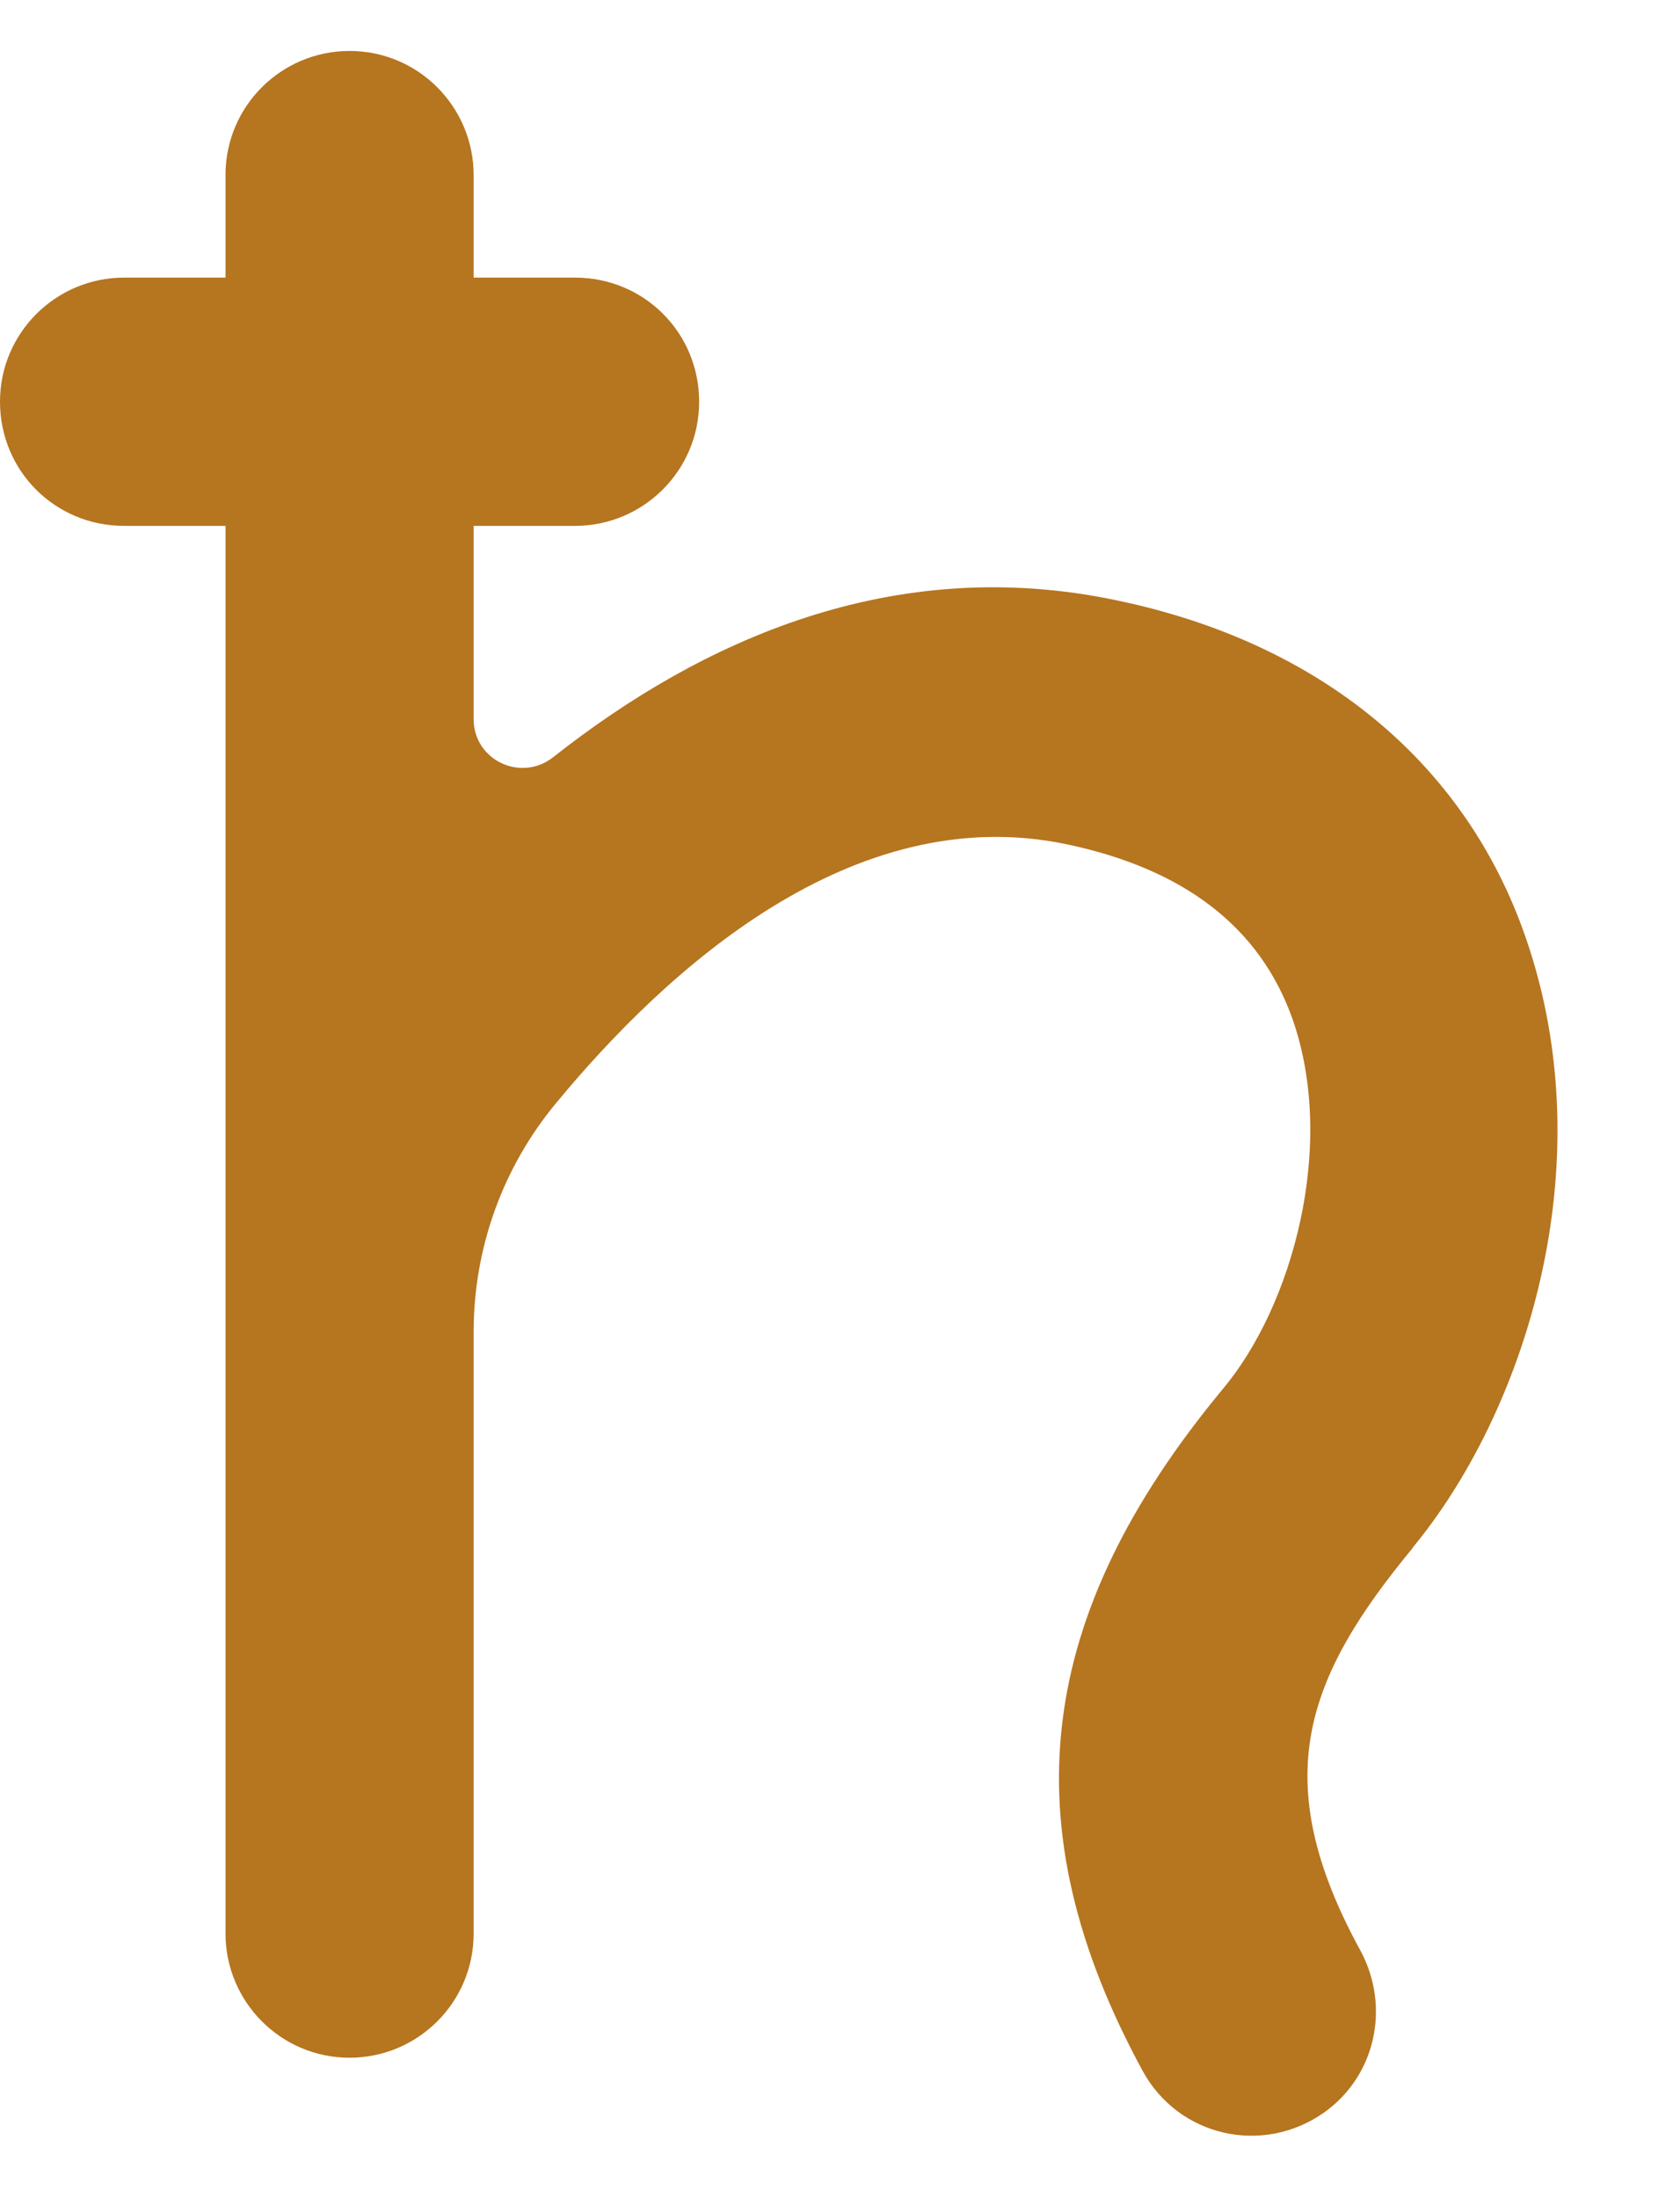 <svg width="13" height="17" viewBox="0 0 13 17" fill="none" xmlns="http://www.w3.org/2000/svg">
<path d="M10.928 11.973C11.788 10.938 12.423 9.026 11.805 7.248C11.337 5.895 10.21 4.969 8.641 4.643C6.904 4.276 5.418 4.96 4.283 5.854C4.032 6.054 3.665 5.879 3.665 5.561V4.067H4.45C4.976 4.067 5.41 3.641 5.41 3.107C5.41 2.573 4.984 2.147 4.45 2.147H3.665V1.354C3.665 0.828 3.239 0.394 2.705 0.394C2.179 0.394 1.745 0.819 1.745 1.354V2.147H0.96C0.434 2.147 0 2.573 0 3.107C0 3.641 0.426 4.067 0.96 4.067H1.745V14.954C1.745 15.479 2.171 15.914 2.705 15.914C3.231 15.914 3.665 15.488 3.665 14.954V10.303C3.665 9.652 3.89 9.026 4.308 8.525C5.151 7.507 6.595 6.179 8.257 6.53C9.167 6.722 9.751 7.173 10.002 7.882C10.344 8.859 10.002 10.103 9.459 10.746C8.015 12.491 7.806 14.11 8.841 16.014C9.117 16.523 9.768 16.673 10.244 16.339C10.645 16.056 10.761 15.521 10.528 15.087C9.801 13.76 10.102 12.975 10.937 11.965L10.928 11.973Z" fill="#B6751F"/>
</svg>
